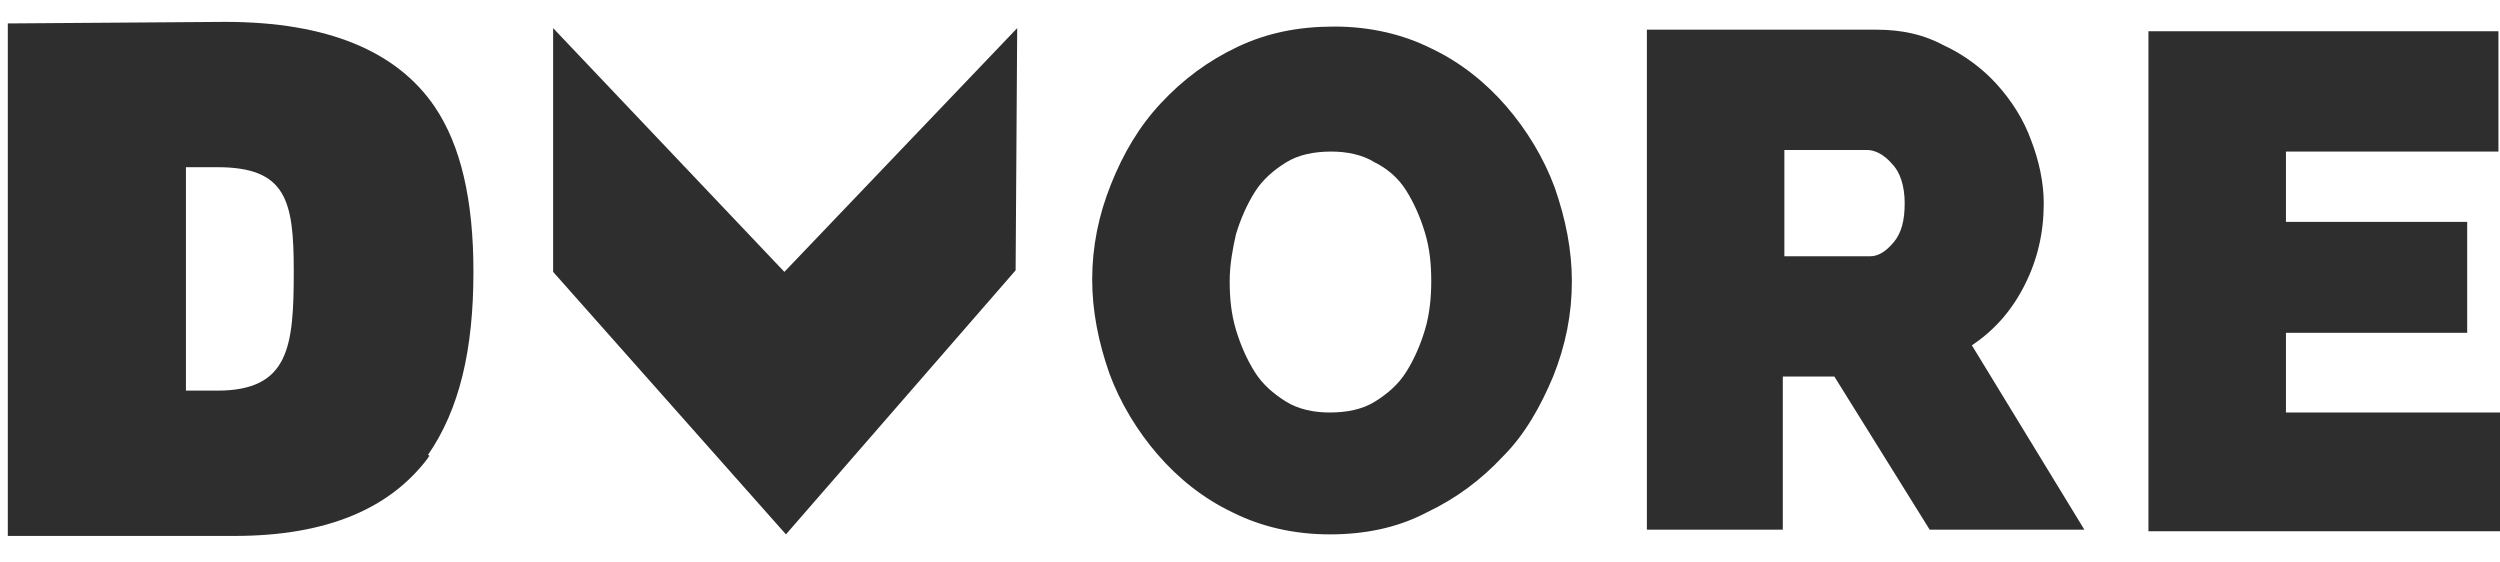 <?xml version="1.0" encoding="utf-8"?>
<!-- Generator: Adobe Illustrator 21.1.0, SVG Export Plug-In . SVG Version: 6.00 Build 0)  -->
<svg version="1.1" id="Calque_1" xmlns="http://www.w3.org/2000/svg" xmlns:xlink="http://www.w3.org/1999/xlink" x="0px" y="0px"
	 viewBox="0 0 160 36" style="enable-background:new 0 0 160 36;" xml:space="preserve">
<style type="text/css">
	.st0{opacity:0.9;fill:#2E2E2E;enable-background:new    ;}
	.st1{fill:#2E2E2E;}
</style>
<g>
	<g>
		<path class="st0" d="M18.9,17.4C18.8,17.3,18.8,17.4,18.9,17.4L18.9,17.4z"/>
		<path class="st1" d="M30.3,17.4c0-4.6-0.8-8.1-2.5-10.6C25.4,3.3,21,1.4,14.4,1.4L0.5,1.5v16.2v0.1v16.4v0.1h14.4H15l0,0
			c6,0,10-1.8,12.4-5c0,0,0-0.1,0.1-0.1l-0.1-0.1C29.4,26.2,30.3,22.4,30.3,17.4z M18.8,17.4c0,4.8-0.3,7.6-4.9,7.6h-2V11v-0.2v-0.1
			h2c4.4,0,4.9,2.1,4.9,6.6V17.4z"/>
	</g>
	<g>
		<g>
			<path class="st1" d="M85.1,34.2c-2.3,0-4.4-0.5-6.2-1.4c-1.9-0.9-3.5-2.2-4.8-3.7s-2.4-3.3-3.1-5.2c-0.7-2-1.1-4-1.1-6
				c0-2.1,0.4-4.1,1.2-6.1c0.8-2,1.8-3.7,3.2-5.2c1.4-1.5,3-2.7,4.9-3.6s3.9-1.3,6.2-1.3c2.3,0,4.4,0.5,6.2,1.4
				c1.9,0.9,3.5,2.2,4.8,3.7s2.4,3.3,3.1,5.2c0.7,2,1.1,4,1.1,6c0,2.1-0.4,4.1-1.2,6.1c-0.8,1.9-1.8,3.7-3.2,5.1
				c-1.4,1.5-3,2.7-4.9,3.6C89.4,33.8,87.3,34.2,85.1,34.2z M78.7,18c0,1.1,0.1,2.1,0.4,3.1s0.7,1.9,1.2,2.7c0.5,0.8,1.2,1.4,2,1.9
				s1.8,0.7,2.8,0.7c1.1,0,2.1-0.2,2.9-0.7s1.5-1.1,2-1.9s0.9-1.7,1.2-2.7c0.3-1,0.4-2.1,0.4-3.1c0-1.1-0.1-2.1-0.4-3.1
				S90.5,13,90,12.2s-1.2-1.4-2-1.8c-0.8-0.5-1.8-0.7-2.8-0.7c-1.1,0-2.1,0.2-2.9,0.7s-1.5,1.1-2,1.9c-0.5,0.8-0.9,1.7-1.2,2.7
				C78.9,15.9,78.7,16.9,78.7,18z"/>
			<path class="st1" d="M105.4,33.9v-32h14.7c1.6,0,3,0.3,4.3,1c1.3,0.6,2.5,1.5,3.4,2.5c0.9,1,1.7,2.2,2.2,3.6
				c0.5,1.3,0.8,2.7,0.8,4c0,1.9-0.4,3.6-1.2,5.2c-0.8,1.6-1.9,2.9-3.4,3.9l7.2,11.8h-9.9l-6.1-9.8h-3.3v9.8H105.4z M114.2,16.4h5.5
				c0.5,0,1-0.3,1.5-0.9s0.7-1.4,0.7-2.5s-0.3-2-0.8-2.5c-0.5-0.6-1.1-0.9-1.6-0.9h-5.3C114.2,9.6,114.2,16.4,114.2,16.4z"/>
			<path class="st1" d="M160.3,26.3V34h-22.8V2h22.4v7.7h-13.6v4.5h11.6v7.1h-11.6v5.1h14L160.3,26.3L160.3,26.3z"/>
		</g>
		<polyline class="st1" points="35.4,1.8 35.4,17.4 50.3,34.2 65,17.3 65.1,1.8 50.2,17.4 		"/>
	</g>
</g>
</svg>
